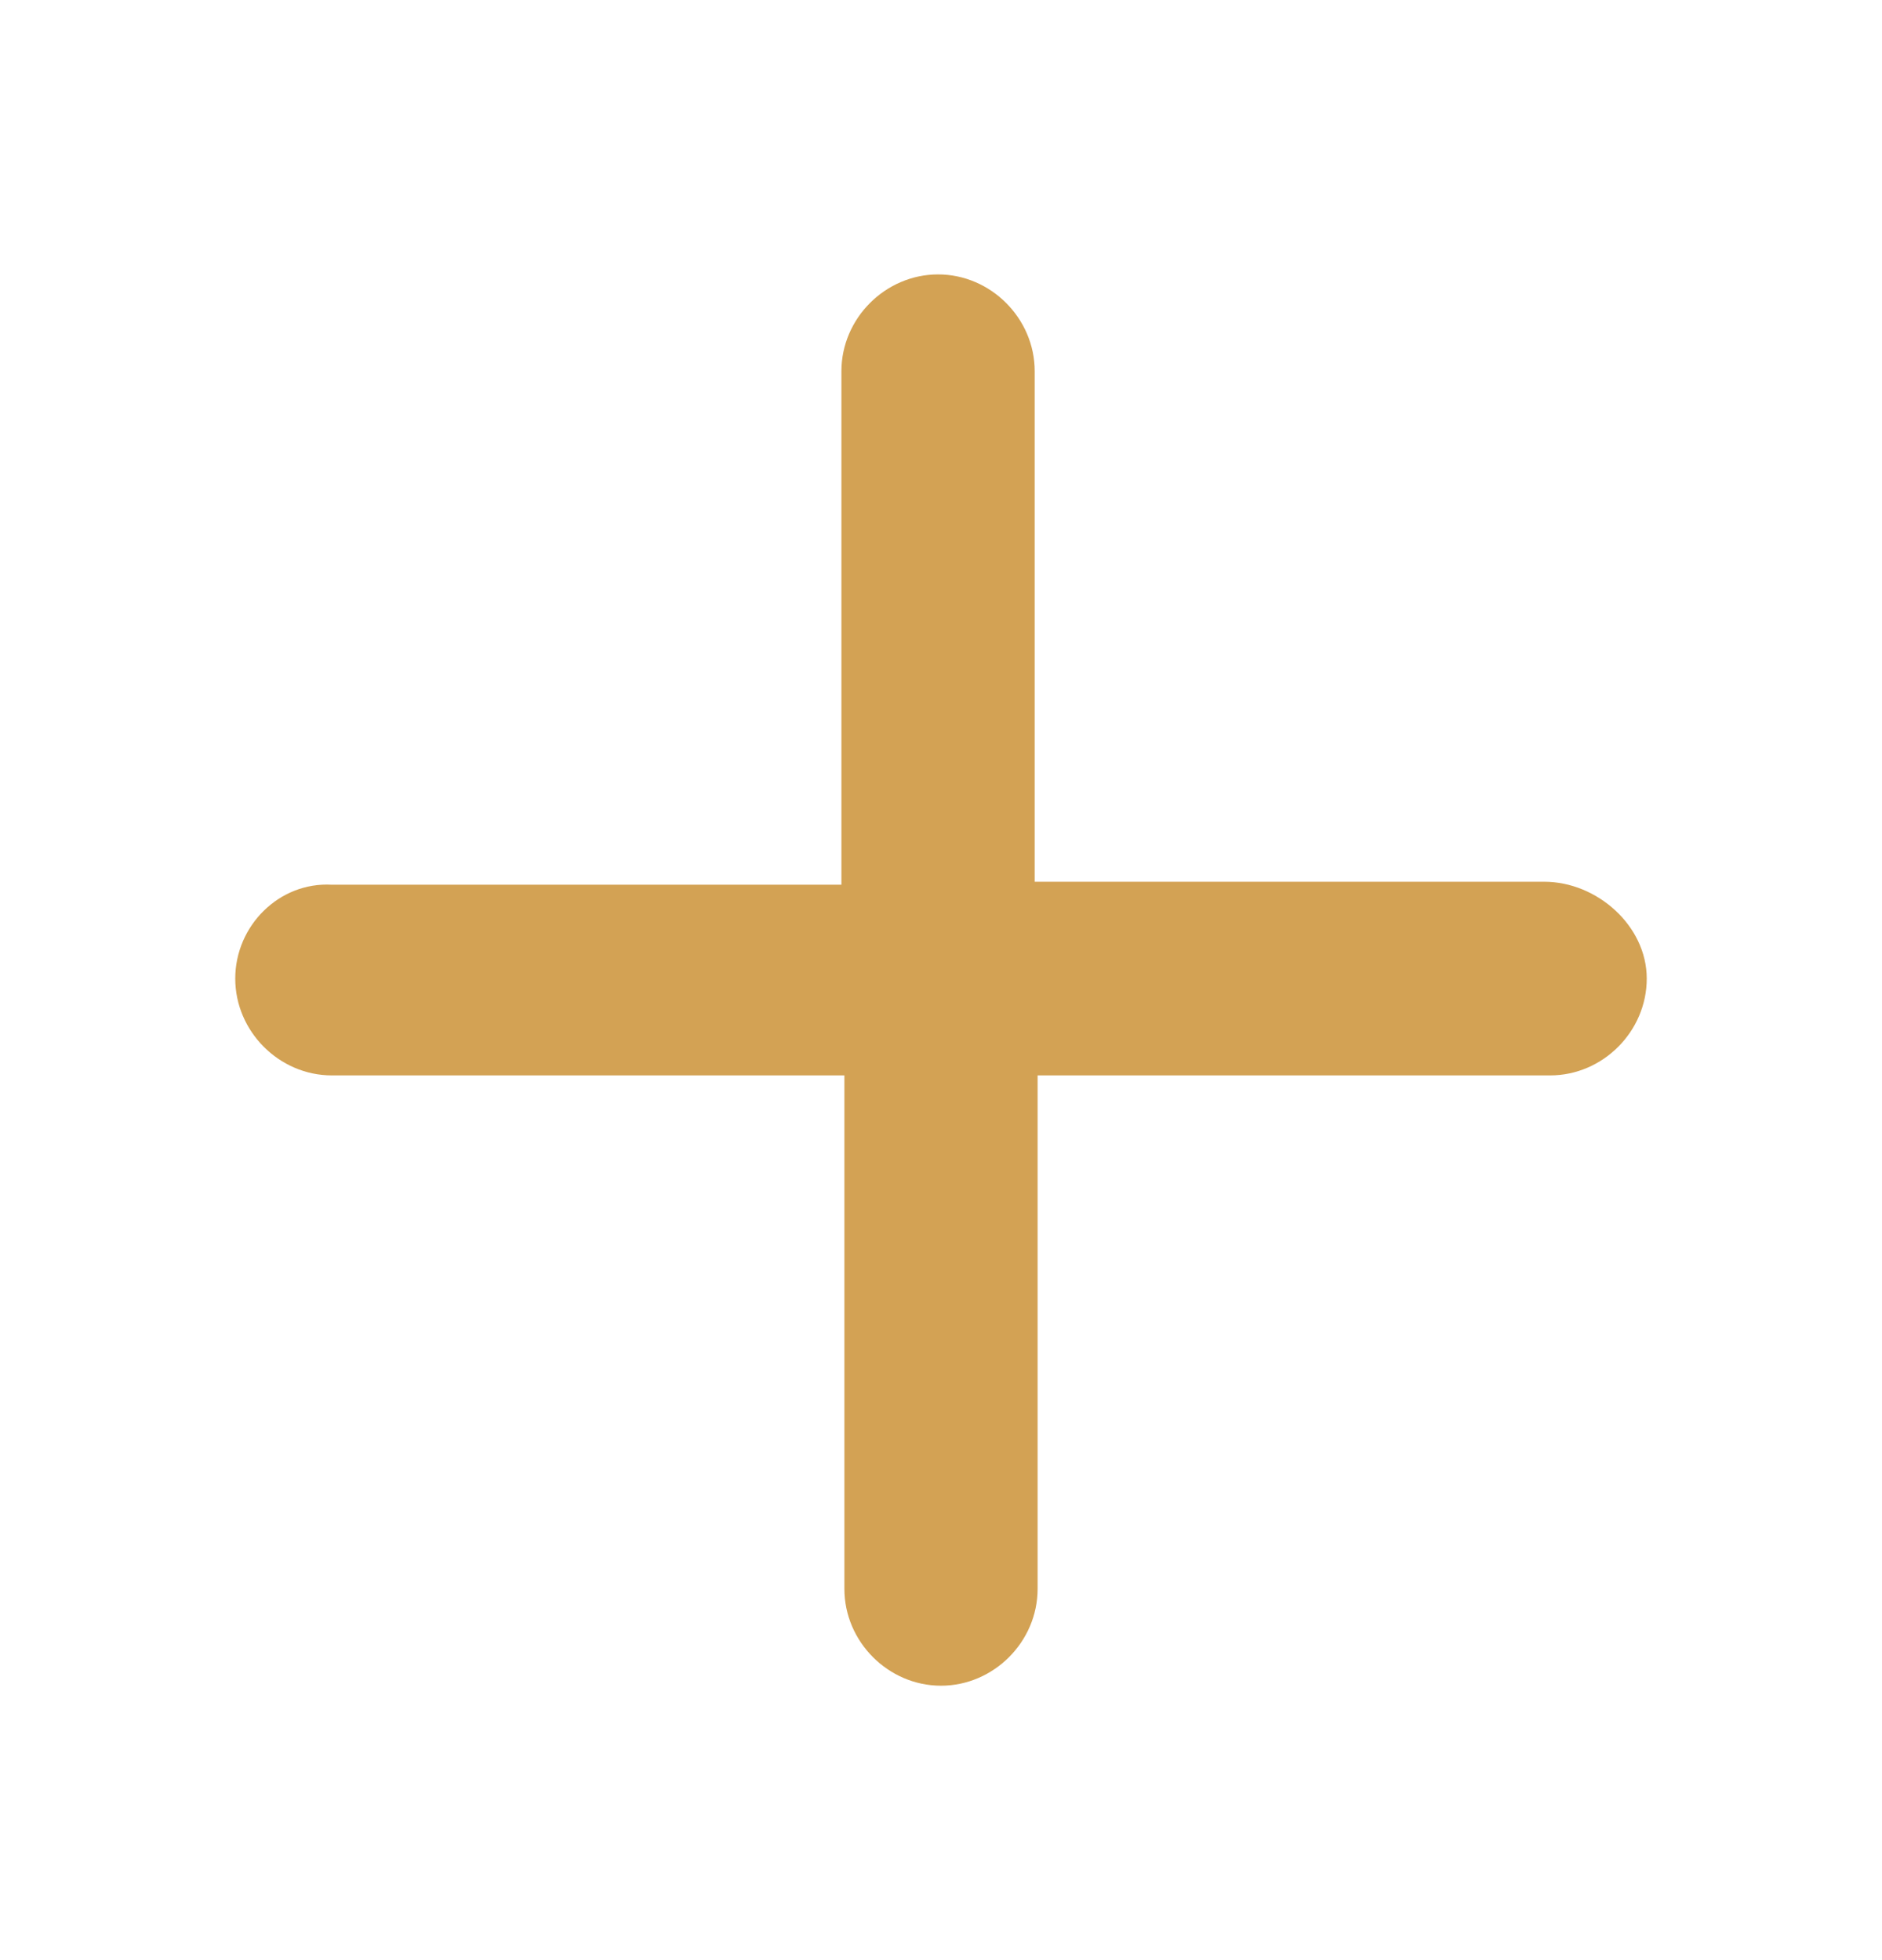 <svg width="24" height="25" viewBox="0 0 24 25" fill="none" xmlns="http://www.w3.org/2000/svg">
<path d="M19.693 11.246H13.195V4.735C13.195 4.061 12.635 3.5 11.963 3.5C11.29 3.5 10.73 4.061 10.73 4.735V11.284H4.232C3.56 11.246 3 11.808 3 12.481C3 13.155 3.56 13.716 4.232 13.716H10.768V20.265C10.768 20.939 11.328 21.5 12 21.5C12.672 21.5 13.232 20.939 13.232 20.265V13.716H19.768C20.44 13.716 21 13.155 21 12.481C21 11.808 20.365 11.246 19.693 11.246Z" fill="#D3A254"/>
</svg>
